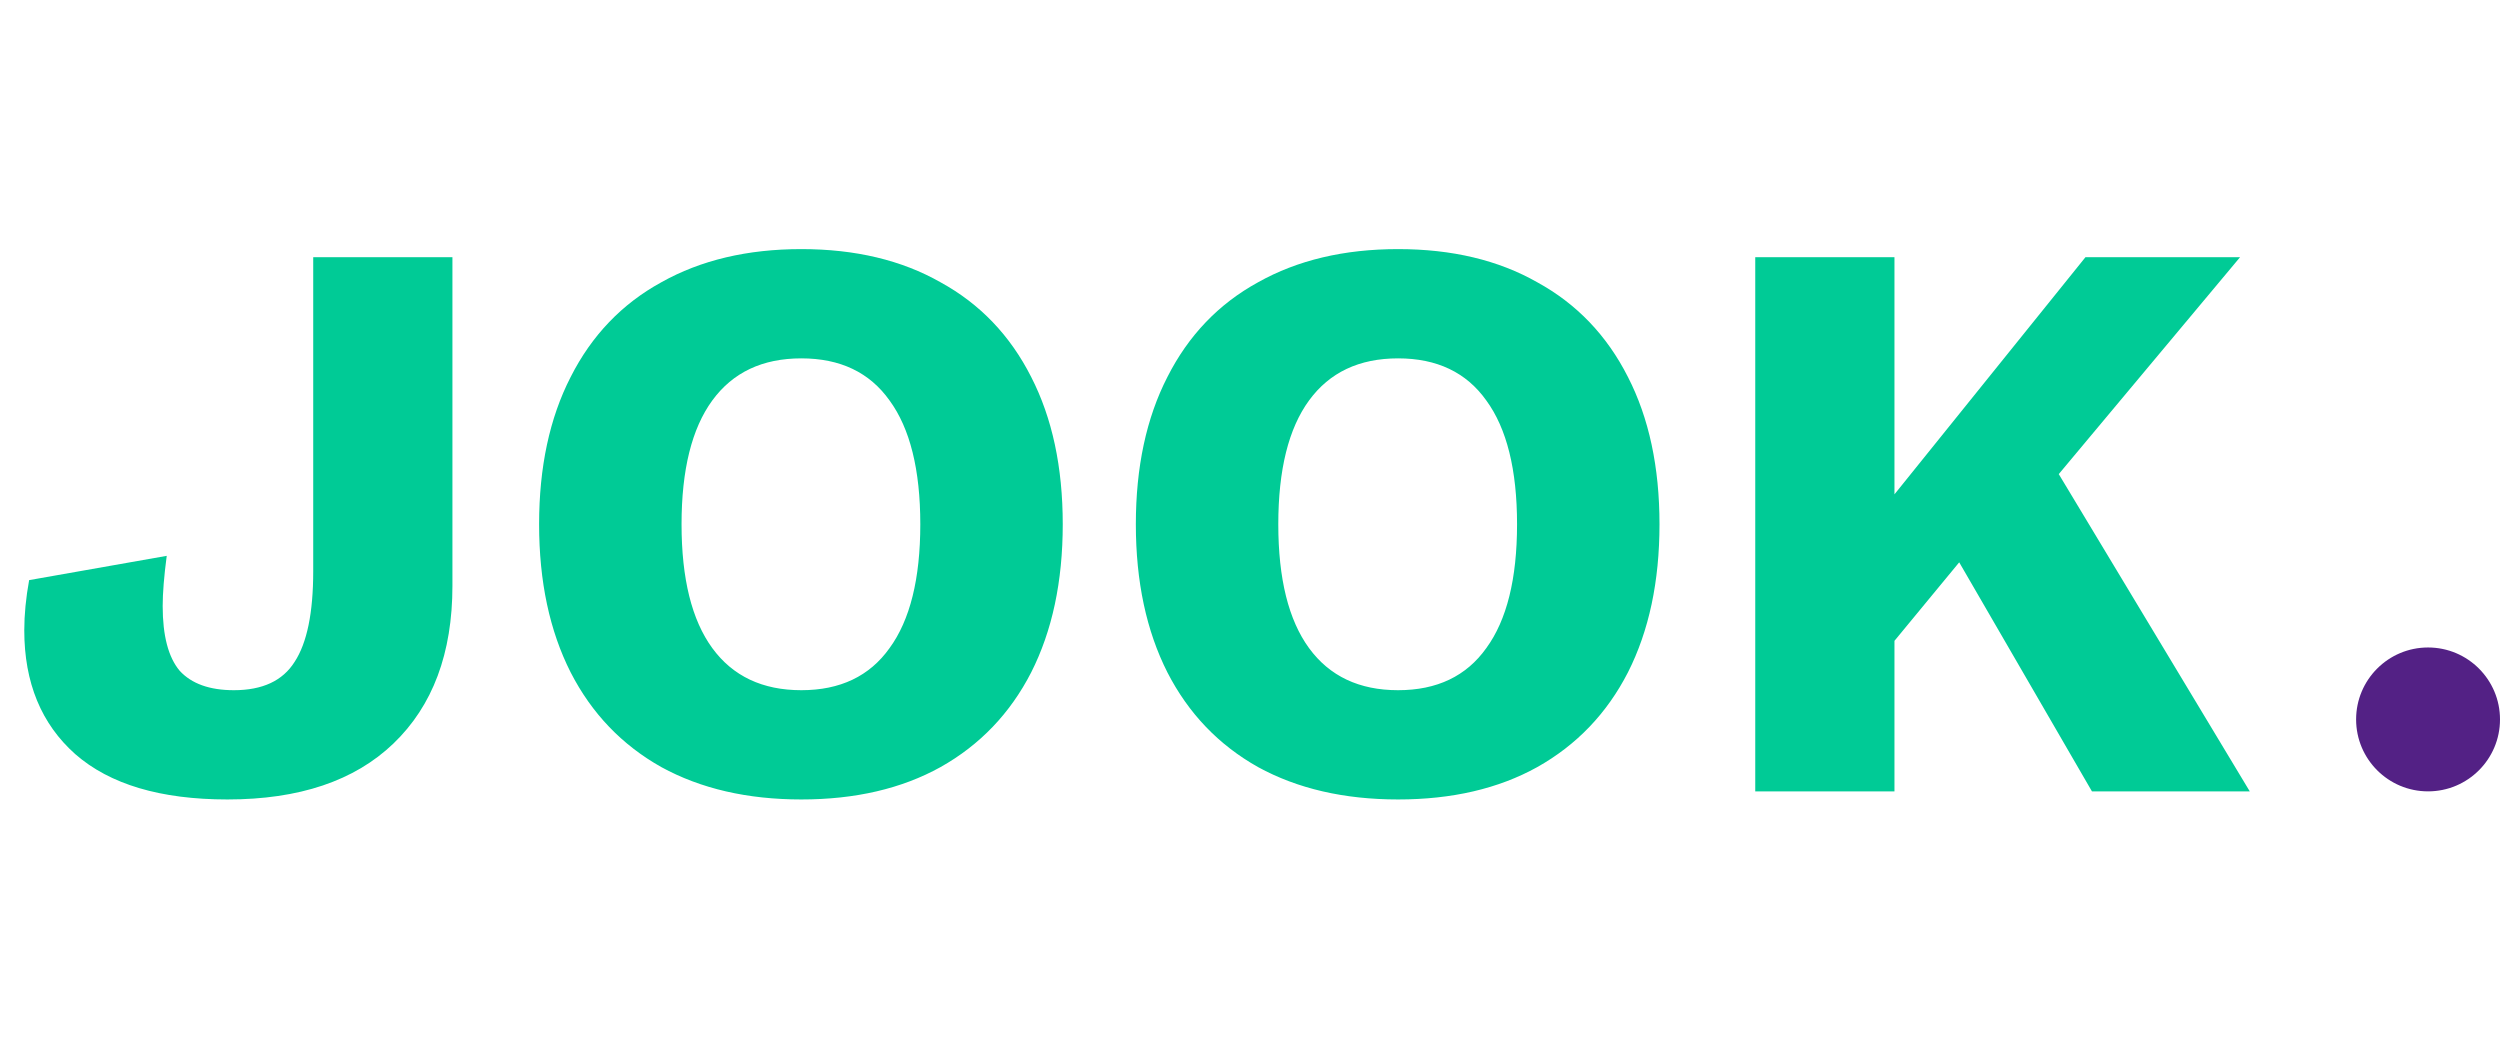 <svg width="139" height="58" viewBox="0 0 139 58" fill="none" xmlns="http://www.w3.org/2000/svg">
<path d="M25.155 32.57C25.155 36.32 24.06 39.245 21.87 41.345C19.71 43.415 16.635 44.45 12.645 44.45C8.925 44.45 6.105 43.61 4.185 41.93C2.295 40.25 1.35 37.955 1.35 35.045C1.35 34.175 1.44 33.245 1.62 32.255L9.27 30.905C9.12 32.045 9.045 32.975 9.045 33.695C9.045 35.345 9.36 36.545 9.99 37.295C10.65 38.015 11.655 38.375 13.005 38.375C14.595 38.375 15.72 37.85 16.38 36.8C17.07 35.75 17.415 34.07 17.415 31.76V14.3H25.155V32.57ZM44.554 13.85C47.554 13.85 50.134 14.465 52.294 15.695C54.484 16.895 56.164 18.65 57.334 20.96C58.504 23.24 59.089 25.97 59.089 29.15C59.089 32.33 58.504 35.075 57.334 37.385C56.164 39.665 54.484 41.42 52.294 42.65C50.134 43.85 47.554 44.45 44.554 44.45C41.554 44.45 38.959 43.85 36.769 42.65C34.579 41.42 32.899 39.665 31.729 37.385C30.559 35.075 29.974 32.33 29.974 29.15C29.974 25.97 30.559 23.24 31.729 20.96C32.899 18.65 34.579 16.895 36.769 15.695C38.959 14.465 41.554 13.85 44.554 13.85ZM44.554 19.925C42.394 19.925 40.744 20.705 39.604 22.265C38.464 23.825 37.894 26.12 37.894 29.15C37.894 32.18 38.464 34.475 39.604 36.035C40.744 37.595 42.394 38.375 44.554 38.375C46.714 38.375 48.349 37.595 49.459 36.035C50.599 34.475 51.169 32.18 51.169 29.15C51.169 26.12 50.599 23.825 49.459 22.265C48.349 20.705 46.714 19.925 44.554 19.925ZM77.733 13.85C80.733 13.85 83.313 14.465 85.473 15.695C87.663 16.895 89.343 18.65 90.513 20.96C91.683 23.24 92.268 25.97 92.268 29.15C92.268 32.33 91.683 35.075 90.513 37.385C89.343 39.665 87.663 41.42 85.473 42.65C83.313 43.85 80.733 44.45 77.733 44.45C74.733 44.45 72.138 43.85 69.948 42.65C67.758 41.42 66.078 39.665 64.908 37.385C63.738 35.075 63.153 32.33 63.153 29.15C63.153 25.97 63.738 23.24 64.908 20.96C66.078 18.65 67.758 16.895 69.948 15.695C72.138 14.465 74.733 13.85 77.733 13.85ZM77.733 19.925C75.573 19.925 73.923 20.705 72.783 22.265C71.643 23.825 71.073 26.12 71.073 29.15C71.073 32.18 71.643 34.475 72.783 36.035C73.923 37.595 75.573 38.375 77.733 38.375C79.893 38.375 81.528 37.595 82.638 36.035C83.778 34.475 84.348 32.18 84.348 29.15C84.348 26.12 83.778 23.825 82.638 22.265C81.528 20.705 79.893 19.925 77.733 19.925ZM108.932 31.265L105.332 35.63V44H97.592V14.3H105.332V27.485L115.952 14.3H124.547L114.467 26.36L125.087 44H116.312L108.932 31.265Z" fill="#00CB96"/>
<circle cx="135" cy="40" r="4" fill="#532185"/>
</svg>

